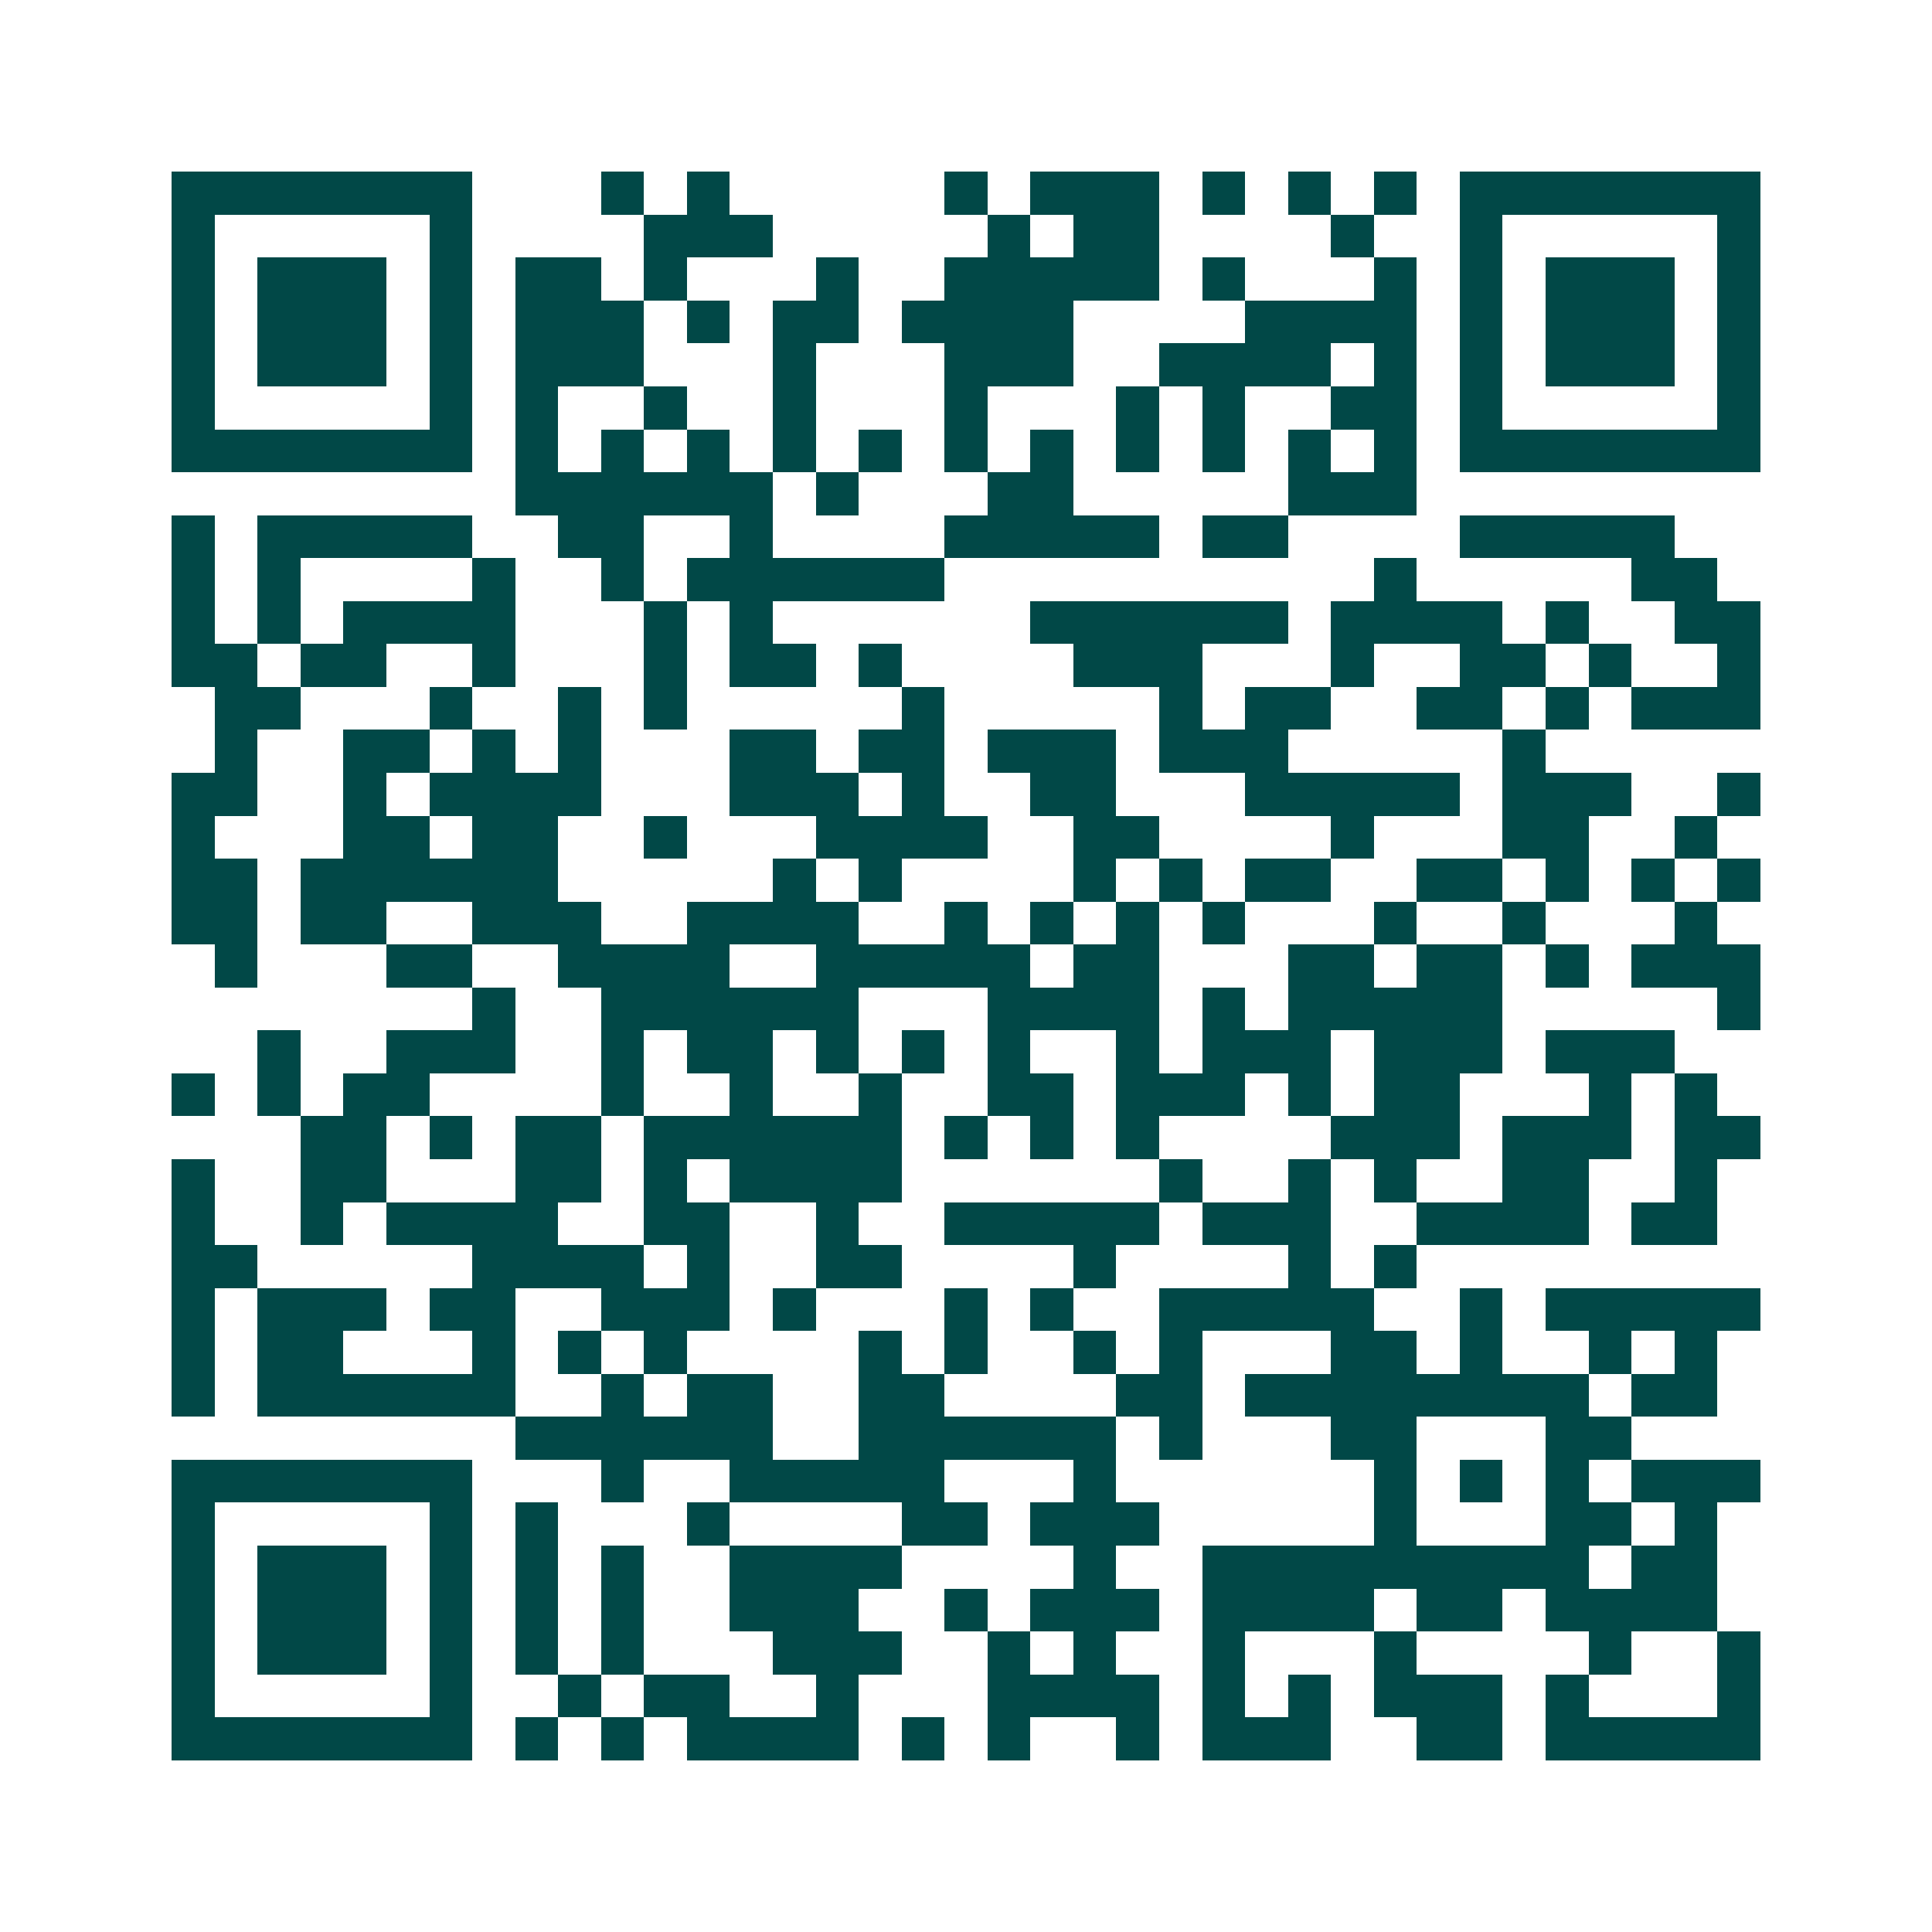 <svg xmlns="http://www.w3.org/2000/svg" width="200" height="200" viewBox="0 0 45 45" shape-rendering="crispEdges"><path fill="#ffffff" d="M0 0h45v45H0z"/><path stroke="#014847" d="M4 4.5h7m3 0h1m1 0h1m5 0h1m1 0h3m1 0h1m1 0h1m1 0h1m1 0h7M4 5.5h1m5 0h1m4 0h3m5 0h1m1 0h2m4 0h1m2 0h1m5 0h1M4 6.5h1m1 0h3m1 0h1m1 0h2m1 0h1m3 0h1m2 0h5m1 0h1m3 0h1m1 0h1m1 0h3m1 0h1M4 7.5h1m1 0h3m1 0h1m1 0h3m1 0h1m1 0h2m1 0h4m4 0h4m1 0h1m1 0h3m1 0h1M4 8.5h1m1 0h3m1 0h1m1 0h3m3 0h1m3 0h3m2 0h4m1 0h1m1 0h1m1 0h3m1 0h1M4 9.5h1m5 0h1m1 0h1m2 0h1m2 0h1m3 0h1m3 0h1m1 0h1m2 0h2m1 0h1m5 0h1M4 10.5h7m1 0h1m1 0h1m1 0h1m1 0h1m1 0h1m1 0h1m1 0h1m1 0h1m1 0h1m1 0h1m1 0h1m1 0h7M12 11.5h6m1 0h1m3 0h2m5 0h3M4 12.5h1m1 0h5m2 0h2m2 0h1m4 0h5m1 0h2m4 0h5M4 13.5h1m1 0h1m4 0h1m2 0h1m1 0h6m10 0h1m5 0h2M4 14.5h1m1 0h1m1 0h4m3 0h1m1 0h1m6 0h6m1 0h4m1 0h1m2 0h2M4 15.5h2m1 0h2m2 0h1m3 0h1m1 0h2m1 0h1m4 0h3m3 0h1m2 0h2m1 0h1m2 0h1M5 16.5h2m3 0h1m2 0h1m1 0h1m5 0h1m5 0h1m1 0h2m2 0h2m1 0h1m1 0h3M5 17.5h1m2 0h2m1 0h1m1 0h1m3 0h2m1 0h2m1 0h3m1 0h3m5 0h1M4 18.5h2m2 0h1m1 0h4m3 0h3m1 0h1m2 0h2m3 0h5m1 0h3m2 0h1M4 19.5h1m3 0h2m1 0h2m2 0h1m3 0h4m2 0h2m4 0h1m3 0h2m2 0h1M4 20.5h2m1 0h6m5 0h1m1 0h1m4 0h1m1 0h1m1 0h2m2 0h2m1 0h1m1 0h1m1 0h1M4 21.5h2m1 0h2m2 0h3m2 0h4m2 0h1m1 0h1m1 0h1m1 0h1m3 0h1m2 0h1m3 0h1M5 22.5h1m3 0h2m2 0h4m2 0h5m1 0h2m3 0h2m1 0h2m1 0h1m1 0h3M11 23.5h1m2 0h6m3 0h4m1 0h1m1 0h5m5 0h1M6 24.5h1m2 0h3m2 0h1m1 0h2m1 0h1m1 0h1m1 0h1m2 0h1m1 0h3m1 0h3m1 0h3M4 25.5h1m1 0h1m1 0h2m4 0h1m2 0h1m2 0h1m2 0h2m1 0h3m1 0h1m1 0h2m3 0h1m1 0h1M7 26.5h2m1 0h1m1 0h2m1 0h6m1 0h1m1 0h1m1 0h1m4 0h3m1 0h3m1 0h2M4 27.5h1m2 0h2m3 0h2m1 0h1m1 0h4m6 0h1m2 0h1m1 0h1m2 0h2m2 0h1M4 28.5h1m2 0h1m1 0h4m2 0h2m2 0h1m2 0h5m1 0h3m2 0h4m1 0h2M4 29.5h2m5 0h4m1 0h1m2 0h2m4 0h1m4 0h1m1 0h1M4 30.5h1m1 0h3m1 0h2m2 0h3m1 0h1m3 0h1m1 0h1m2 0h5m2 0h1m1 0h5M4 31.5h1m1 0h2m3 0h1m1 0h1m1 0h1m4 0h1m1 0h1m2 0h1m1 0h1m3 0h2m1 0h1m2 0h1m1 0h1M4 32.5h1m1 0h6m2 0h1m1 0h2m2 0h2m4 0h2m1 0h8m1 0h2M12 33.5h6m2 0h6m1 0h1m3 0h2m3 0h2M4 34.5h7m3 0h1m2 0h5m3 0h1m6 0h1m1 0h1m1 0h1m1 0h3M4 35.5h1m5 0h1m1 0h1m3 0h1m4 0h2m1 0h3m5 0h1m3 0h2m1 0h1M4 36.5h1m1 0h3m1 0h1m1 0h1m1 0h1m2 0h4m4 0h1m2 0h9m1 0h2M4 37.5h1m1 0h3m1 0h1m1 0h1m1 0h1m2 0h3m2 0h1m1 0h3m1 0h4m1 0h2m1 0h4M4 38.5h1m1 0h3m1 0h1m1 0h1m1 0h1m3 0h3m2 0h1m1 0h1m2 0h1m3 0h1m4 0h1m2 0h1M4 39.5h1m5 0h1m2 0h1m1 0h2m2 0h1m3 0h4m1 0h1m1 0h1m1 0h3m1 0h1m3 0h1M4 40.5h7m1 0h1m1 0h1m1 0h4m1 0h1m1 0h1m2 0h1m1 0h3m2 0h2m1 0h5"/></svg>
